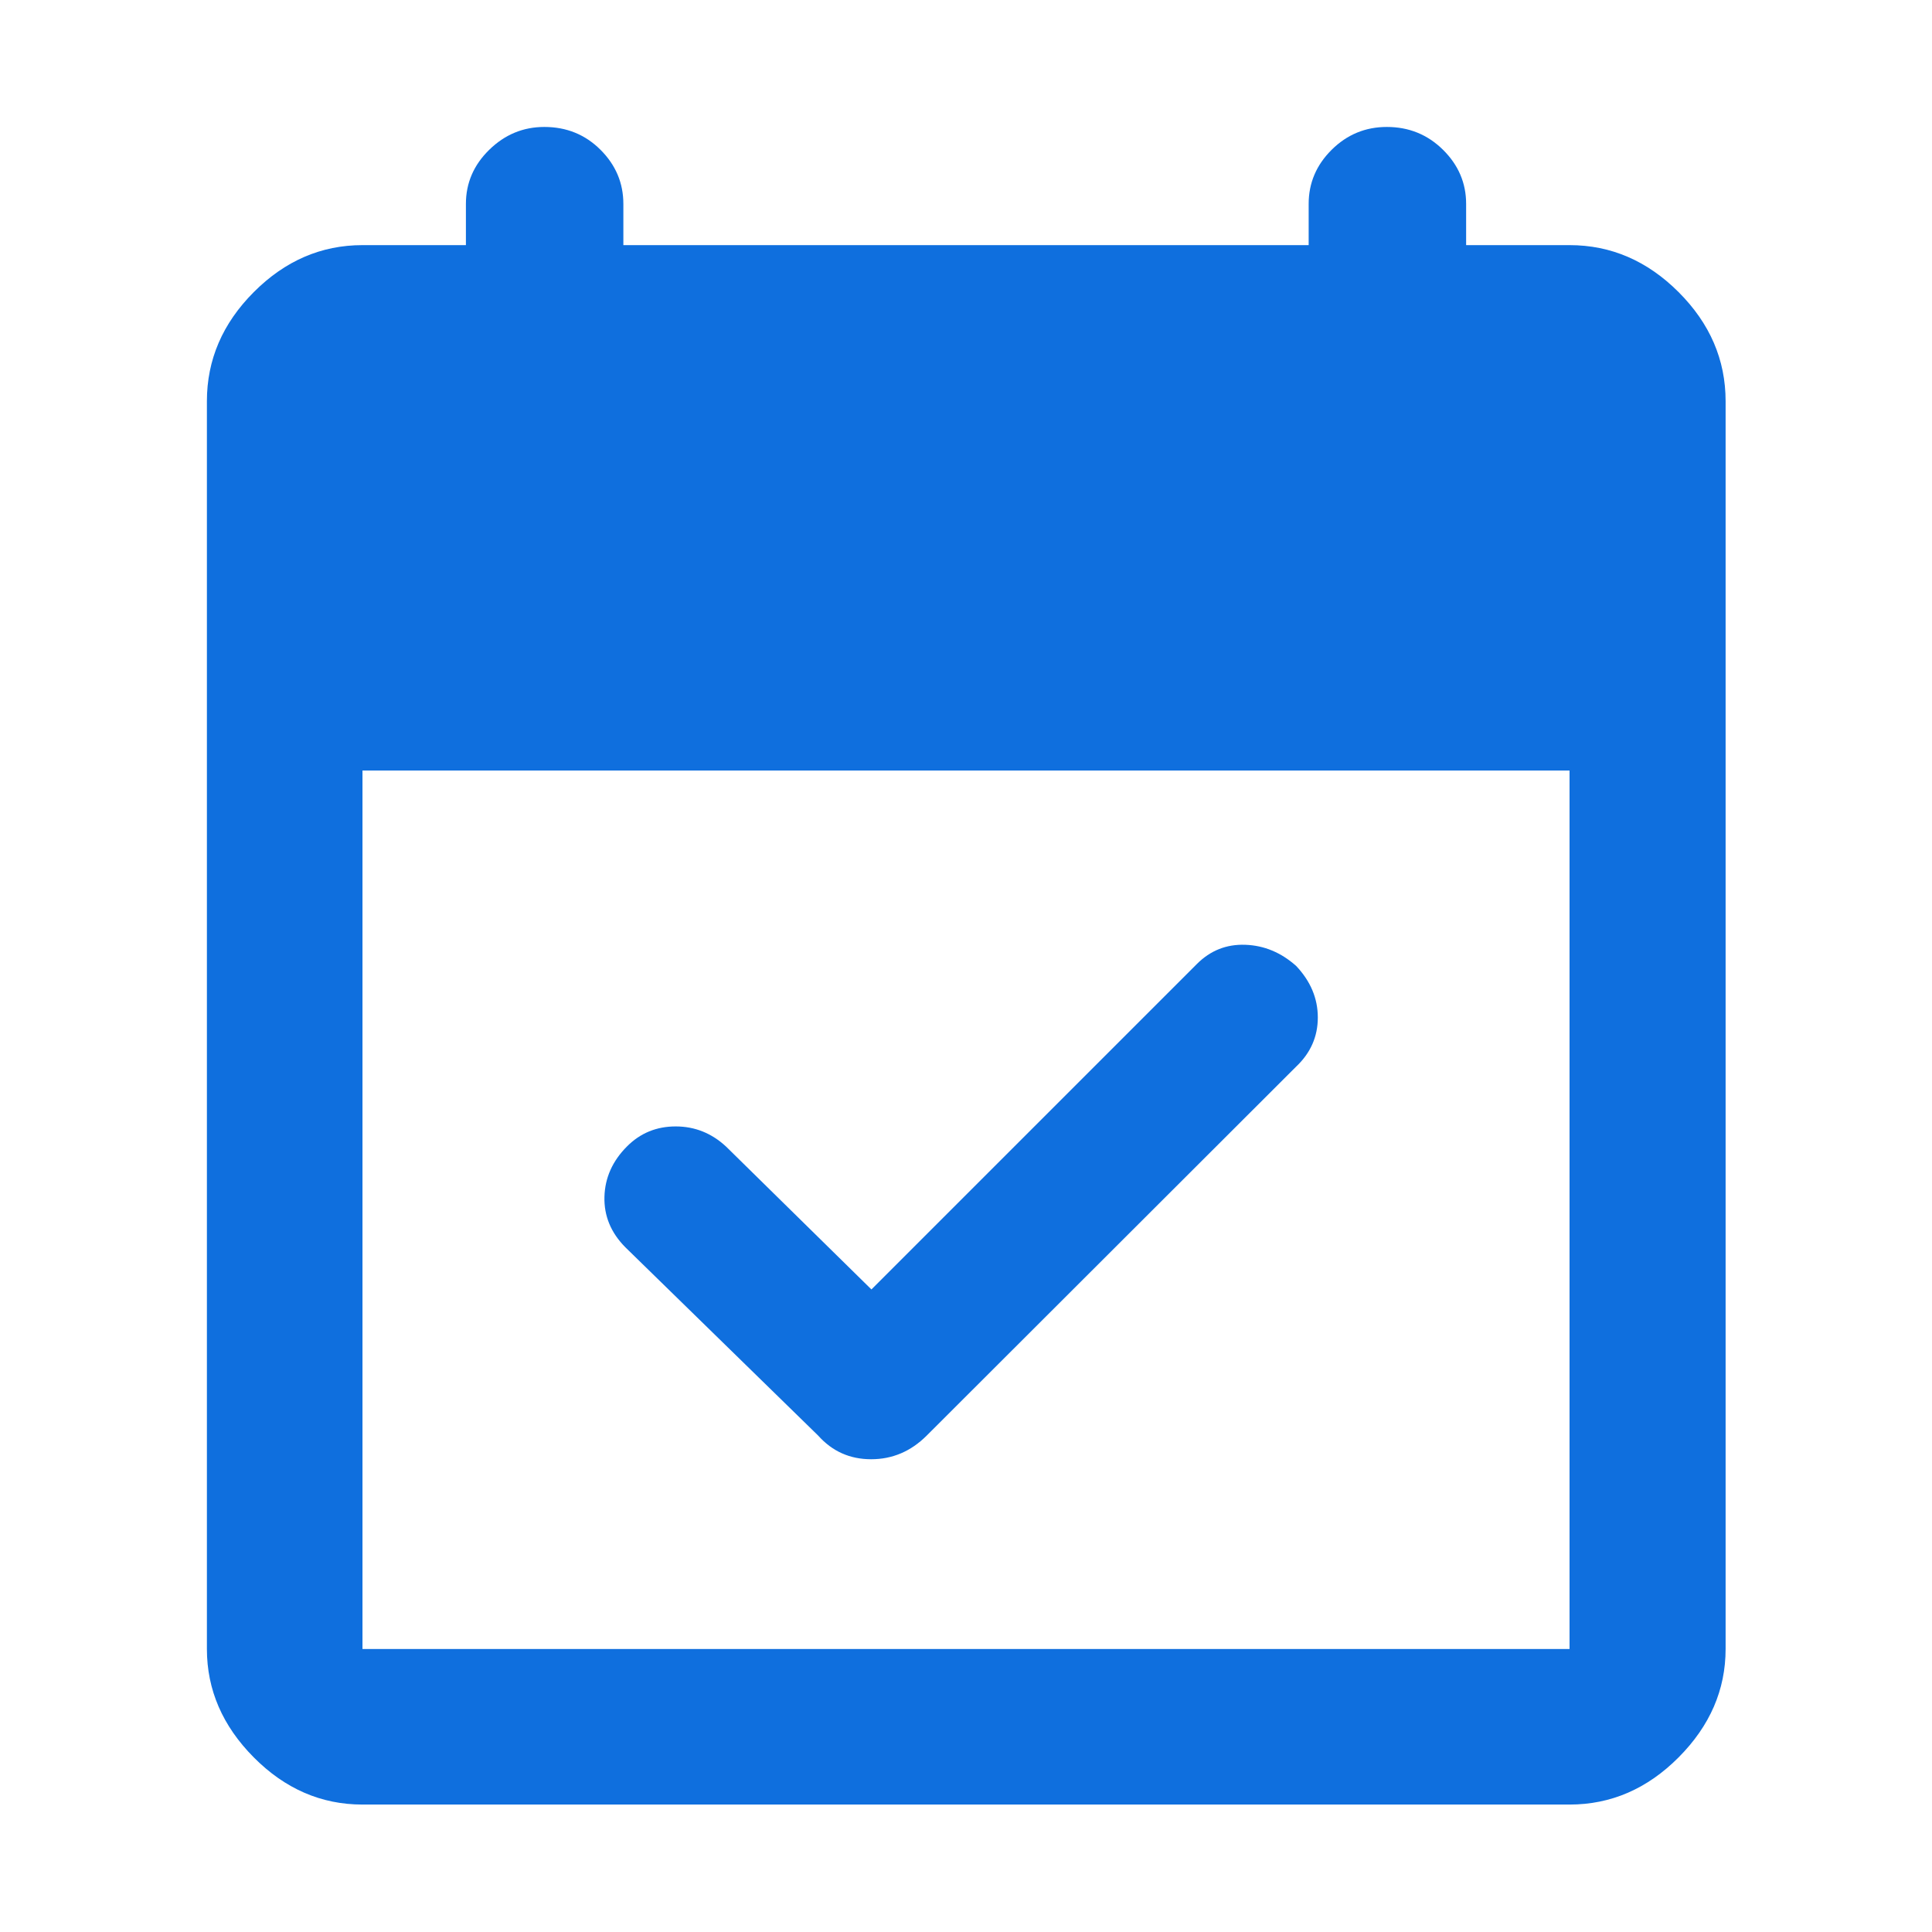 <svg width="163" height="163" viewBox="0 0 163 163" fill="#0F6FDE" xmlns="http://www.w3.org/2000/svg">
<path d="M73.521 108.788L100.984 81.326C102.118 80.192 103.478 79.653 105.065 79.71C106.652 79.766 108.08 80.36 109.35 81.49C110.571 82.782 111.182 84.234 111.182 85.844C111.182 87.455 110.573 88.837 109.354 89.989L78.179 121.124C76.85 122.45 75.289 123.114 73.498 123.114C71.707 123.114 70.219 122.45 69.033 121.124L52.758 105.23C51.541 104.001 50.953 102.582 50.996 100.973C51.039 99.365 51.676 97.944 52.908 96.713C54.026 95.594 55.393 95.035 57.007 95.035C58.621 95.035 60.04 95.603 61.263 96.74L73.521 108.788ZM30.582 152.248C27.102 152.248 24.044 150.921 21.409 148.266C18.774 145.612 17.456 142.564 17.456 139.122V33.847C17.456 30.356 18.774 27.289 21.409 24.646C24.044 22.003 27.102 20.681 30.582 20.681H39.308V17.204C39.308 15.442 39.965 13.92 41.277 12.636C42.59 11.353 44.139 10.711 45.925 10.711C47.796 10.711 49.375 11.353 50.662 12.636C51.949 13.92 52.592 15.442 52.592 17.204V20.681H110.41V17.204C110.41 15.442 111.057 13.92 112.351 12.636C113.645 11.353 115.197 10.711 117.007 10.711C118.865 10.711 120.444 11.353 121.744 12.636C123.044 13.92 123.695 15.442 123.695 17.204V20.681H132.42C135.912 20.681 138.979 22.003 141.622 24.646C144.265 27.289 145.587 30.356 145.587 33.847V139.122C145.587 142.564 144.265 145.612 141.622 148.266C138.979 150.921 135.912 152.248 132.42 152.248H30.582ZM30.582 139.122H132.42V65.008H30.582V139.122Z"/>
</svg>

